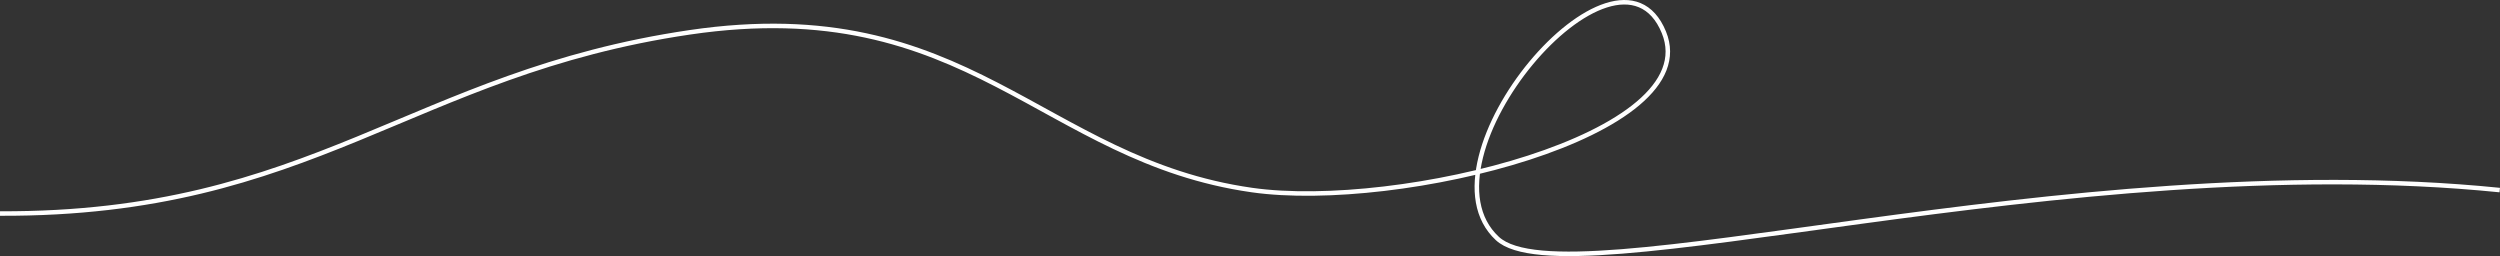 <?xml version="1.0" encoding="UTF-8"?> <svg xmlns="http://www.w3.org/2000/svg" width="5548" height="569" viewBox="0 0 5548 569" fill="none"><rect x="0" y="0" width="5548" height="569" fill="#333333" stroke="none"/><path d="M5547.43 421.81C4584.93 324.328 3474.47 669.602 3322.99 529.323C3133.63 353.973 3588.73 -181.179 3692.48 71.709C3786.49 300.826 3103.38 467.945 2778.52 421.807C2310.43 355.328 2149.84 -19.345 1530.74 71.719C911.648 162.784 694.562 476.388 0.018 473.866" stroke="white" stroke-width="10"></path></svg> 